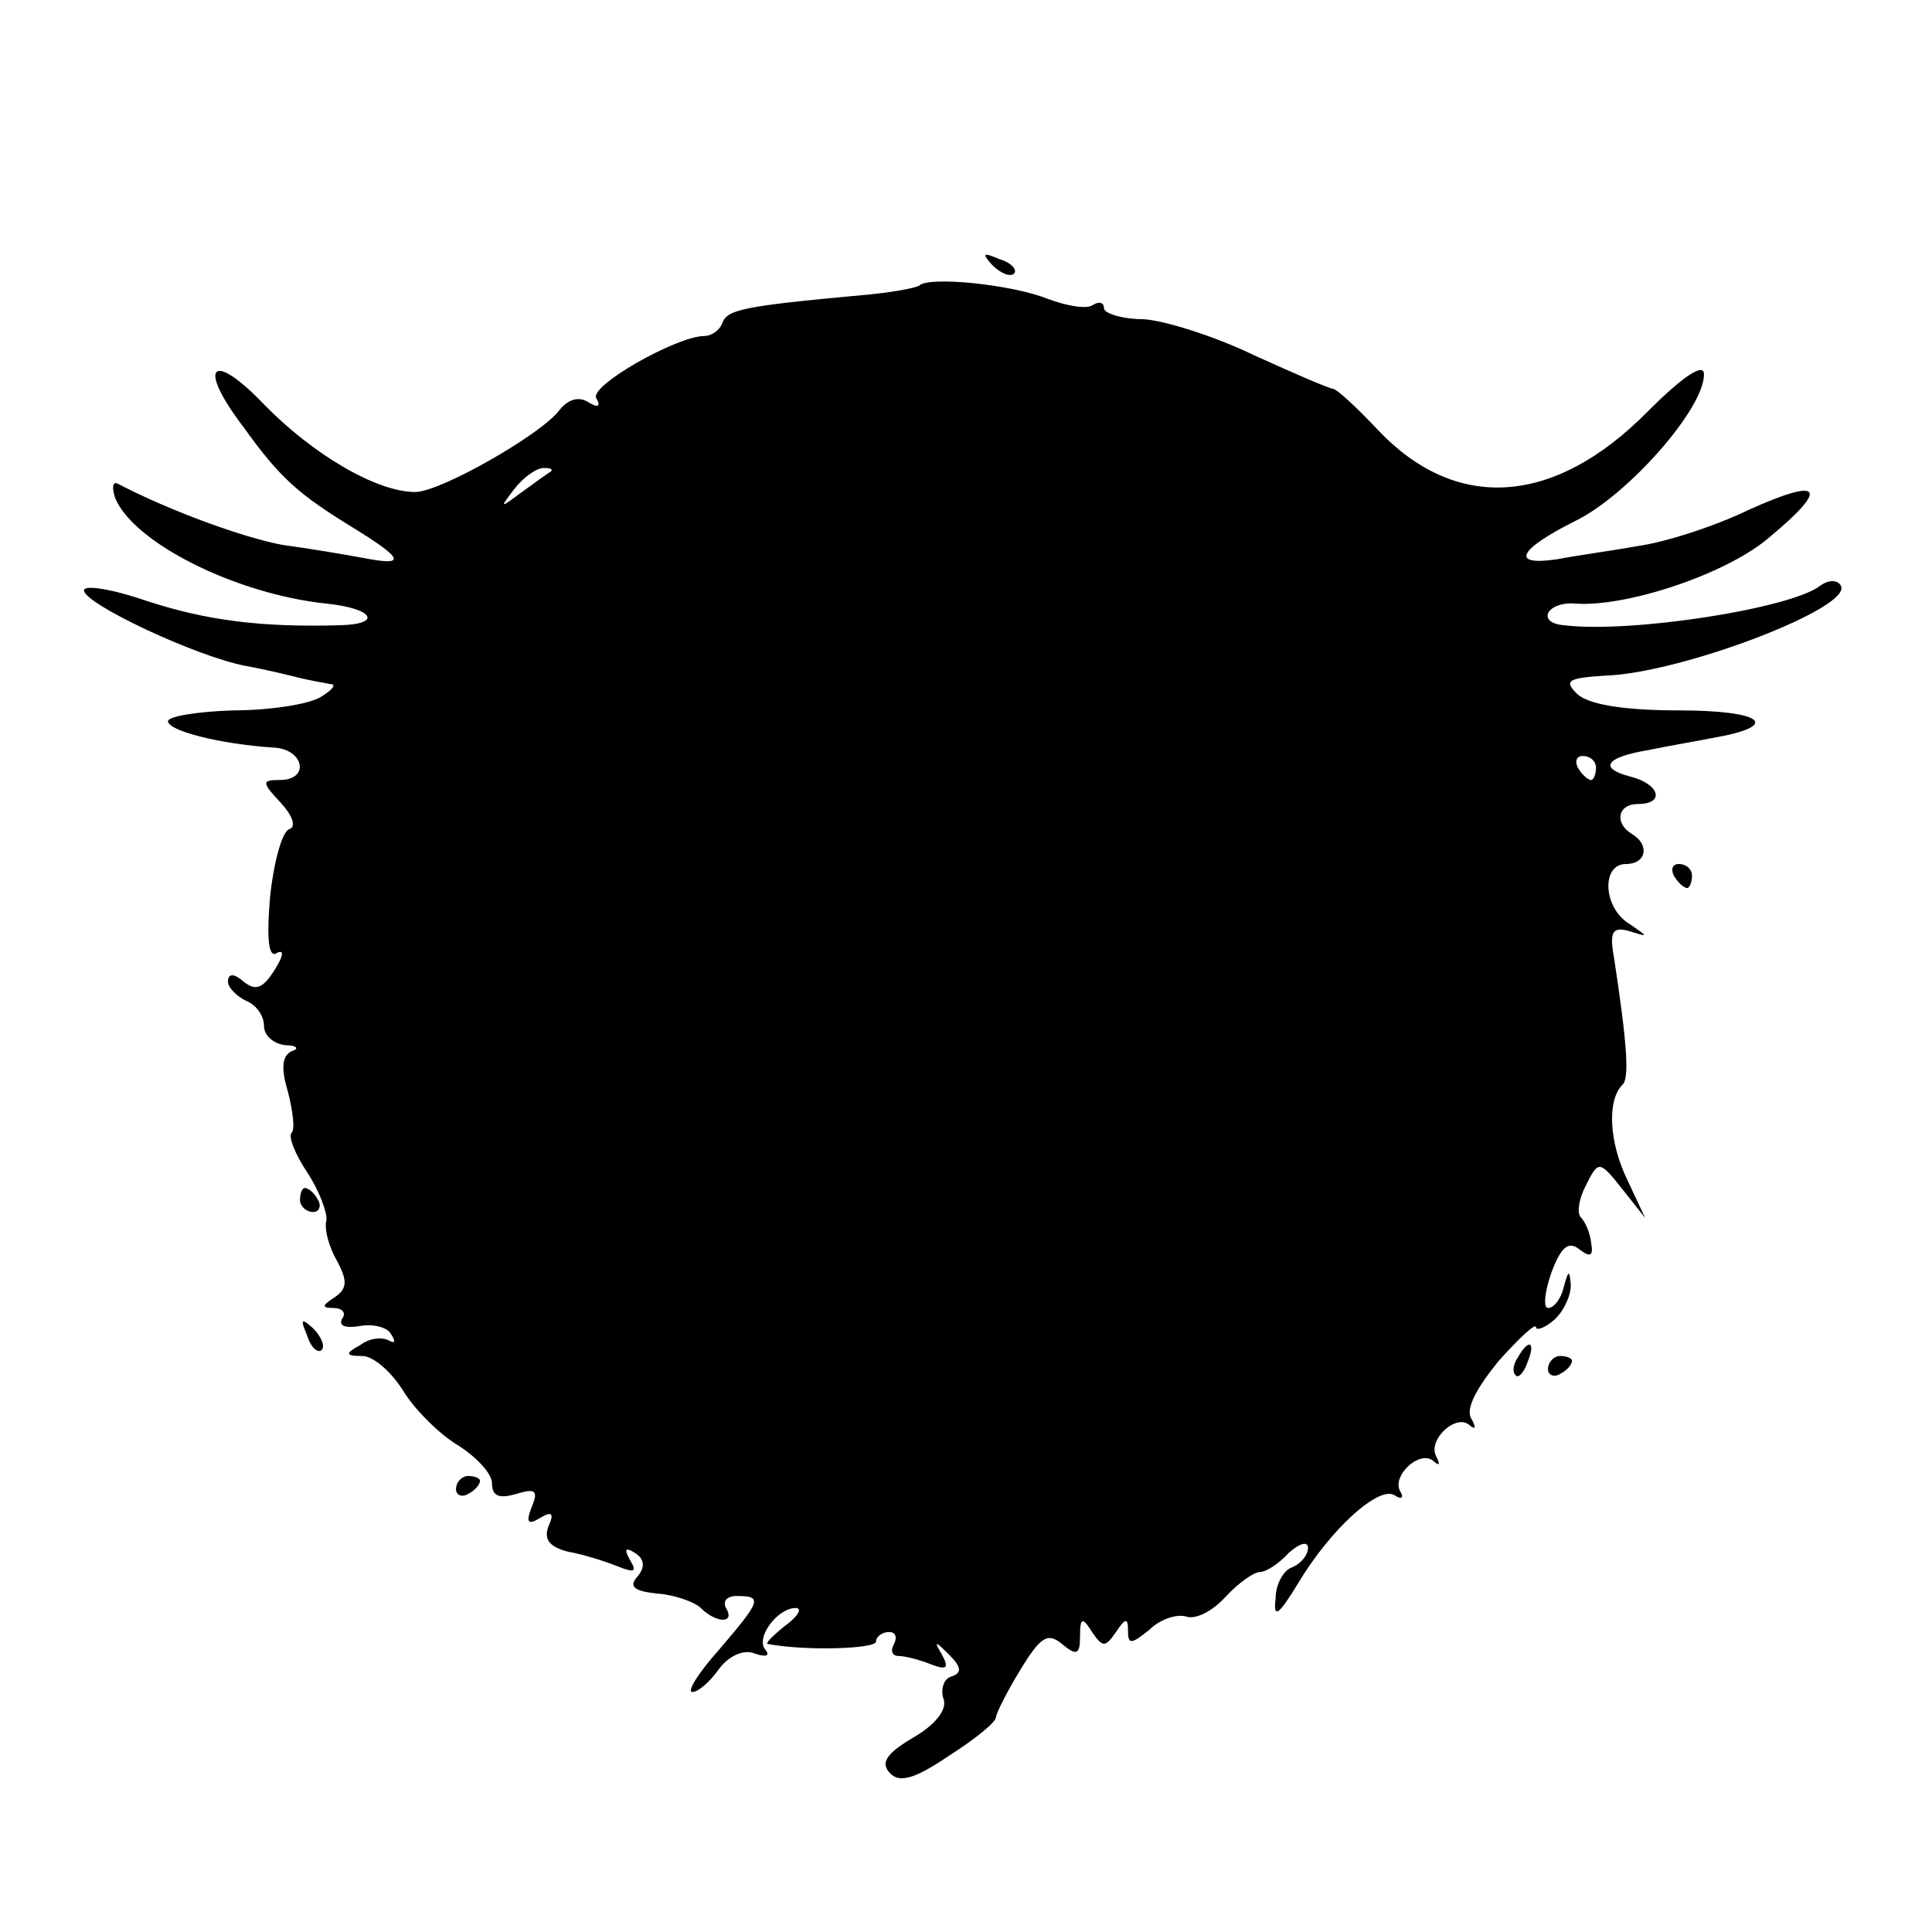 <?xml version="1.0" standalone="no"?>
<!DOCTYPE svg PUBLIC "-//W3C//DTD SVG 20010904//EN"
 "http://www.w3.org/TR/2001/REC-SVG-20010904/DTD/svg10.dtd">
<svg version="1.0" xmlns="http://www.w3.org/2000/svg"
 width="161pt" height="161pt" viewBox="0 0 161 161"
 preserveAspectRatio="xMidYMid meet">
<g transform="translate(0,161) scale(0.1,-0.1)"
fill="#000000" stroke="none">
<path d="M827 1389 c7 -7 15 -10 18 -7 3 3 -2 9 -12 12 -14 6 -15 5 -6 -5z"/>
<path d="M766 1372 c-3 -2 -24 -6 -48 -8 -98 -9 -112 -12 -116 -23 -2 -6 -9
-11 -15 -11 -23 0 -97 -42 -90 -52 4 -7 1 -8 -7 -3 -8 5 -17 2 -24 -7 -15 -20
-99 -68 -120 -68 -32 0 -85 31 -126 73 -44 46 -56 32 -17 -19 30 -42 46 -56
90 -83 44 -27 46 -33 10 -26 -16 3 -46 8 -68 11 -32 6 -93 28 -137 51 -4 2 -5
-3 -2 -12 15 -37 100 -80 176 -88 39 -4 47 -17 12 -18 -66 -2 -112 4 -161 20
-29 10 -53 14 -53 9 0 -11 93 -55 135 -63 17 -3 37 -8 45 -10 8 -2 20 -4 25
-5 6 0 2 -5 -8 -11 -10 -6 -43 -11 -73 -11 -30 -1 -54 -5 -54 -9 0 -8 43 -19
88 -22 25 -1 31 -27 5 -27 -15 0 -15 -2 1 -19 10 -11 13 -20 7 -22 -6 -2 -13
-28 -16 -57 -3 -36 -1 -51 6 -46 6 3 5 -3 -2 -14 -10 -16 -16 -18 -26 -10 -8
7 -13 7 -13 0 0 -5 7 -12 15 -16 8 -3 15 -12 15 -21 0 -8 8 -15 18 -16 9 0 12
-3 5 -5 -8 -4 -9 -14 -3 -34 4 -16 6 -31 3 -34 -3 -3 3 -18 13 -33 10 -15 17
-34 16 -40 -2 -7 2 -22 9 -34 9 -17 8 -23 -2 -30 -11 -7 -11 -9 -1 -9 7 0 11
-4 7 -9 -3 -6 3 -8 15 -6 11 2 23 -1 26 -7 4 -6 3 -8 -2 -5 -6 3 -16 2 -24 -4
-13 -7 -12 -9 2 -9 9 0 24 -13 34 -29 9 -15 30 -36 45 -45 16 -10 29 -24 29
-32 0 -11 6 -13 20 -9 16 5 19 3 13 -11 -5 -13 -3 -15 7 -9 10 6 12 4 7 -7 -4
-11 1 -17 16 -21 12 -2 31 -8 41 -12 15 -6 17 -5 11 5 -5 9 -4 11 4 6 8 -5 9
-12 2 -20 -7 -8 -3 -12 17 -14 14 -1 31 -7 36 -12 13 -13 29 -13 21 0 -3 6 1
10 9 10 22 0 20 -4 -15 -45 -17 -19 -27 -35 -22 -35 5 0 15 9 22 19 8 11 21
17 30 13 9 -3 13 -2 9 3 -9 10 10 35 25 35 6 0 2 -7 -9 -15 -10 -8 -17 -15
-14 -15 32 -6 90 -4 90 2 0 4 5 8 11 8 5 0 7 -4 4 -10 -3 -5 -2 -10 4 -10 5 0
17 -3 27 -7 13 -5 15 -3 9 8 -7 12 -6 12 6 0 10 -10 11 -15 2 -18 -7 -2 -9
-11 -7 -18 4 -9 -6 -22 -25 -33 -22 -13 -28 -21 -19 -30 8 -8 21 -4 49 15 22
14 39 28 39 32 0 3 9 21 20 39 17 28 23 32 35 22 12 -10 15 -9 15 6 0 16 2 17
10 4 9 -13 11 -13 20 0 8 12 10 12 10 1 0 -12 3 -11 18 1 9 9 23 13 30 11 8
-3 22 4 33 16 11 12 24 21 29 21 5 0 16 7 24 16 9 8 16 10 16 4 0 -6 -6 -13
-13 -16 -7 -2 -14 -14 -14 -26 -2 -17 2 -15 19 13 27 45 67 81 80 73 6 -4 8
-2 5 3 -8 13 17 36 28 25 5 -4 5 -2 2 4 -8 14 17 37 28 26 5 -4 5 -1 1 6 -5 8
5 26 23 48 17 19 31 32 31 28 0 -3 7 -1 15 6 8 7 14 20 14 29 -1 13 -2 13 -6
-2 -2 -9 -8 -17 -13 -17 -4 0 -3 13 3 30 8 21 14 26 23 19 9 -7 12 -6 10 5 -1
9 -5 18 -9 22 -3 4 -1 16 5 27 10 20 11 20 30 -4 l19 -24 -15 32 c-15 31 -17
66 -4 79 6 5 4 34 -7 106 -4 22 -1 26 13 22 16 -5 16 -5 0 6 -22 13 -24 50 -3
50 17 0 20 16 5 25 -15 9 -12 25 5 25 23 0 18 17 -7 23 -26 7 -20 16 16 22 14
3 38 7 53 10 58 10 43 23 -28 23 -46 0 -76 5 -85 14 -11 11 -7 13 24 15 63 2
207 57 196 75 -3 5 -10 5 -17 0 -24 -19 -158 -40 -214 -33 -23 2 -14 20 10 18
42 -3 124 24 160 54 52 43 46 52 -16 24 -29 -14 -70 -27 -92 -30 -22 -4 -52
-8 -67 -11 -40 -6 -33 8 15 32 43 21 107 93 107 122 0 10 -17 -1 -47 -31 -78
-79 -160 -84 -225 -15 -17 18 -33 33 -37 34 -3 0 -33 13 -66 28 -33 16 -75 29
-92 30 -18 0 -33 5 -33 9 0 5 -4 6 -9 3 -5 -4 -22 -1 -38 5 -30 12 -99 19
-107 11z m-307 -155 c-2 -1 -13 -9 -24 -17 -19 -14 -19 -14 -6 3 7 9 18 17 24
17 6 0 8 -1 6 -3z m871 -247 c0 -5 -2 -10 -4 -10 -3 0 -8 5 -11 10 -3 6 -1 10
4 10 6 0 11 -4 11 -10z"/>
<path d="M1395 880 c3 -5 8 -10 11 -10 2 0 4 5 4 10 0 6 -5 10 -11 10 -5 0 -7
-4 -4 -10z"/>
<path d="M250 610 c0 -5 5 -10 11 -10 5 0 7 5 4 10 -3 6 -8 10 -11 10 -2 0 -4
-4 -4 -10z"/>
<path d="M256 497 c3 -10 9 -15 12 -12 3 3 0 11 -7 18 -10 9 -11 8 -5 -6z"/>
<path d="M1265 479 c-4 -6 -5 -12 -2 -15 2 -3 7 2 10 11 7 17 1 20 -8 4z"/>
<path d="M1290 469 c0 -5 5 -7 10 -4 6 3 10 8 10 11 0 2 -4 4 -10 4 -5 0 -10
-5 -10 -11z"/>
<path d="M380 369 c0 -5 5 -7 10 -4 6 3 10 8 10 11 0 2 -4 4 -10 4 -5 0 -10
-5 -10 -11z"/>
</g>
</svg>
